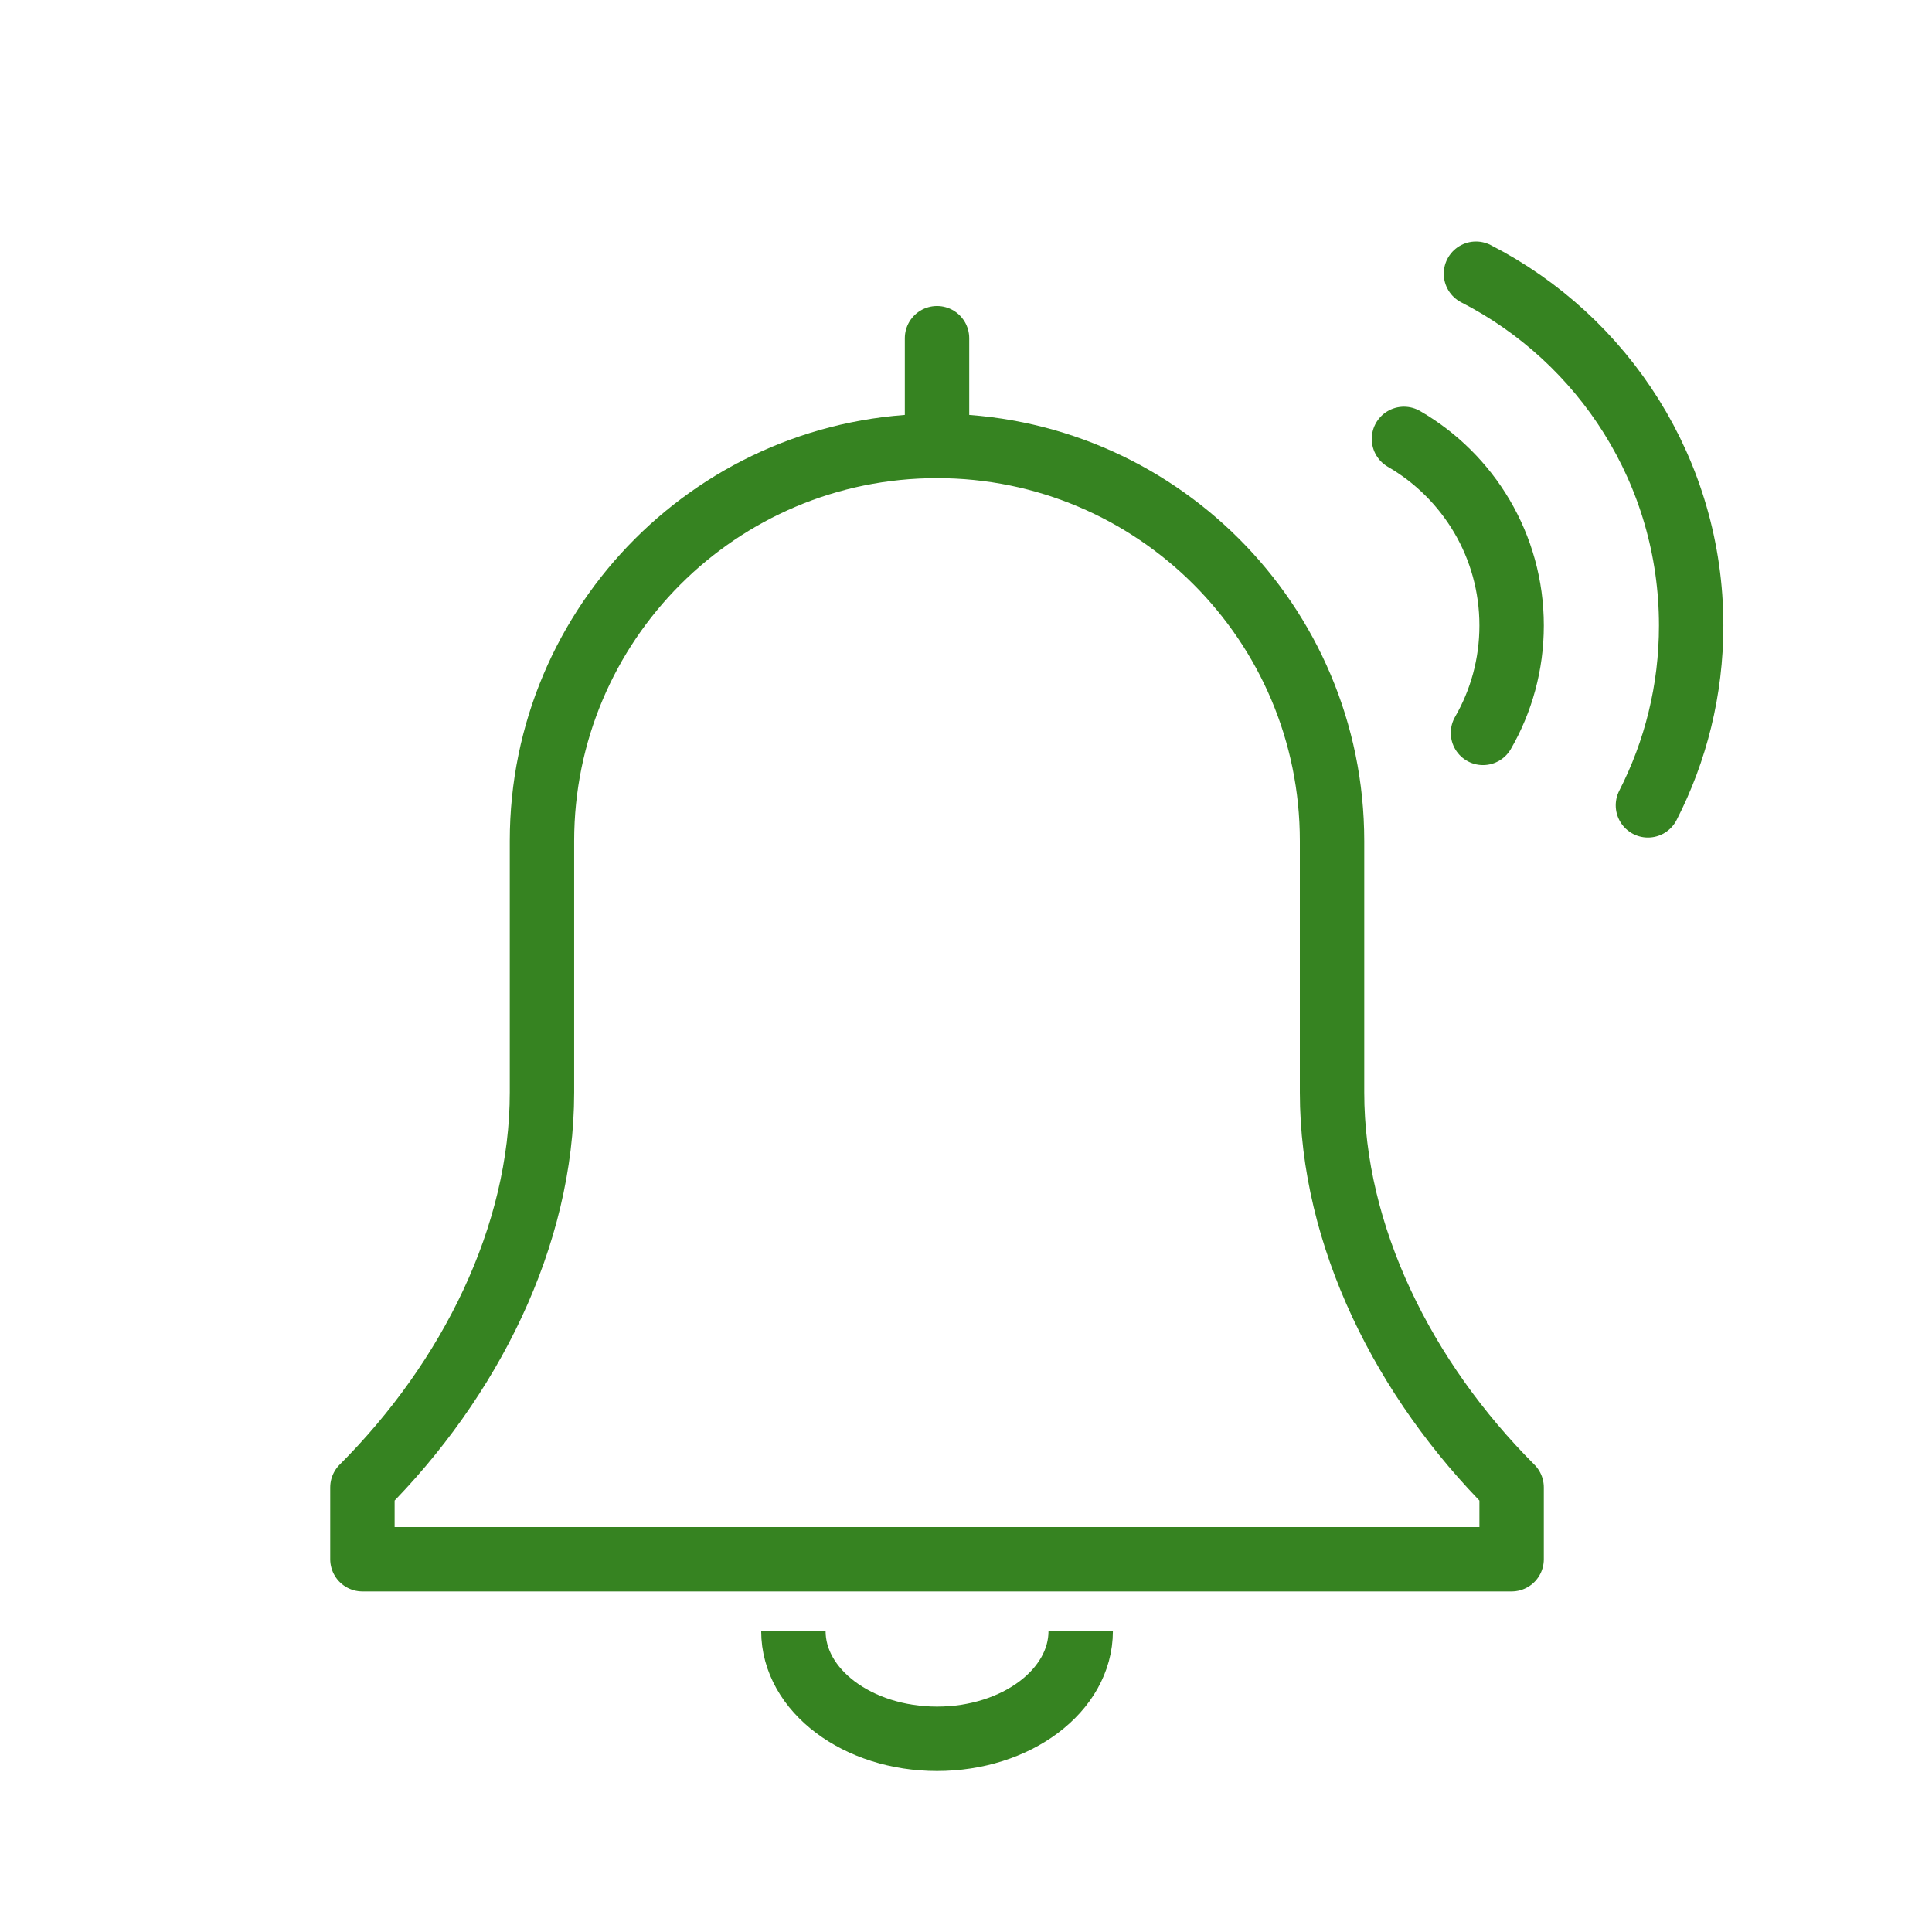 <?xml version="1.0" encoding="UTF-8"?> <svg xmlns="http://www.w3.org/2000/svg" width="90" height="90" viewBox="0 0 90 90" fill="none"><path d="M50.343 75.981C50.343 78.752 47.346 81 43.651 81C39.956 81 36.959 78.752 36.959 75.981" stroke="#368321" stroke-width="3" stroke-linejoin="round"></path><path d="M43.65 15.755V20.774" stroke="#368321" stroke-width="3" stroke-linecap="round" stroke-linejoin="round"></path><path d="M62.052 39.176C62.052 29.013 53.813 20.774 43.65 20.774C33.487 20.774 25.247 29.013 25.247 39.176V50.887C25.247 57.579 21.902 64.27 16.883 69.289V72.635H70.417V69.289C65.398 64.27 62.052 57.579 62.052 50.887V39.176Z" stroke="#368321" stroke-width="3" stroke-linecap="round" stroke-linejoin="round"></path><path d="M65.402 20.446C68.401 22.181 70.417 25.425 70.417 29.139C70.417 30.96 69.932 32.669 69.083 34.141" stroke="#368321" stroke-width="3" stroke-linecap="round" stroke-linejoin="round"></path><path d="M68.756 12.75C74.707 15.799 78.781 21.993 78.781 29.139C78.781 32.156 78.055 35.002 76.767 37.516" stroke="#368321" stroke-width="3" stroke-linecap="round" stroke-linejoin="round"></path></svg> 